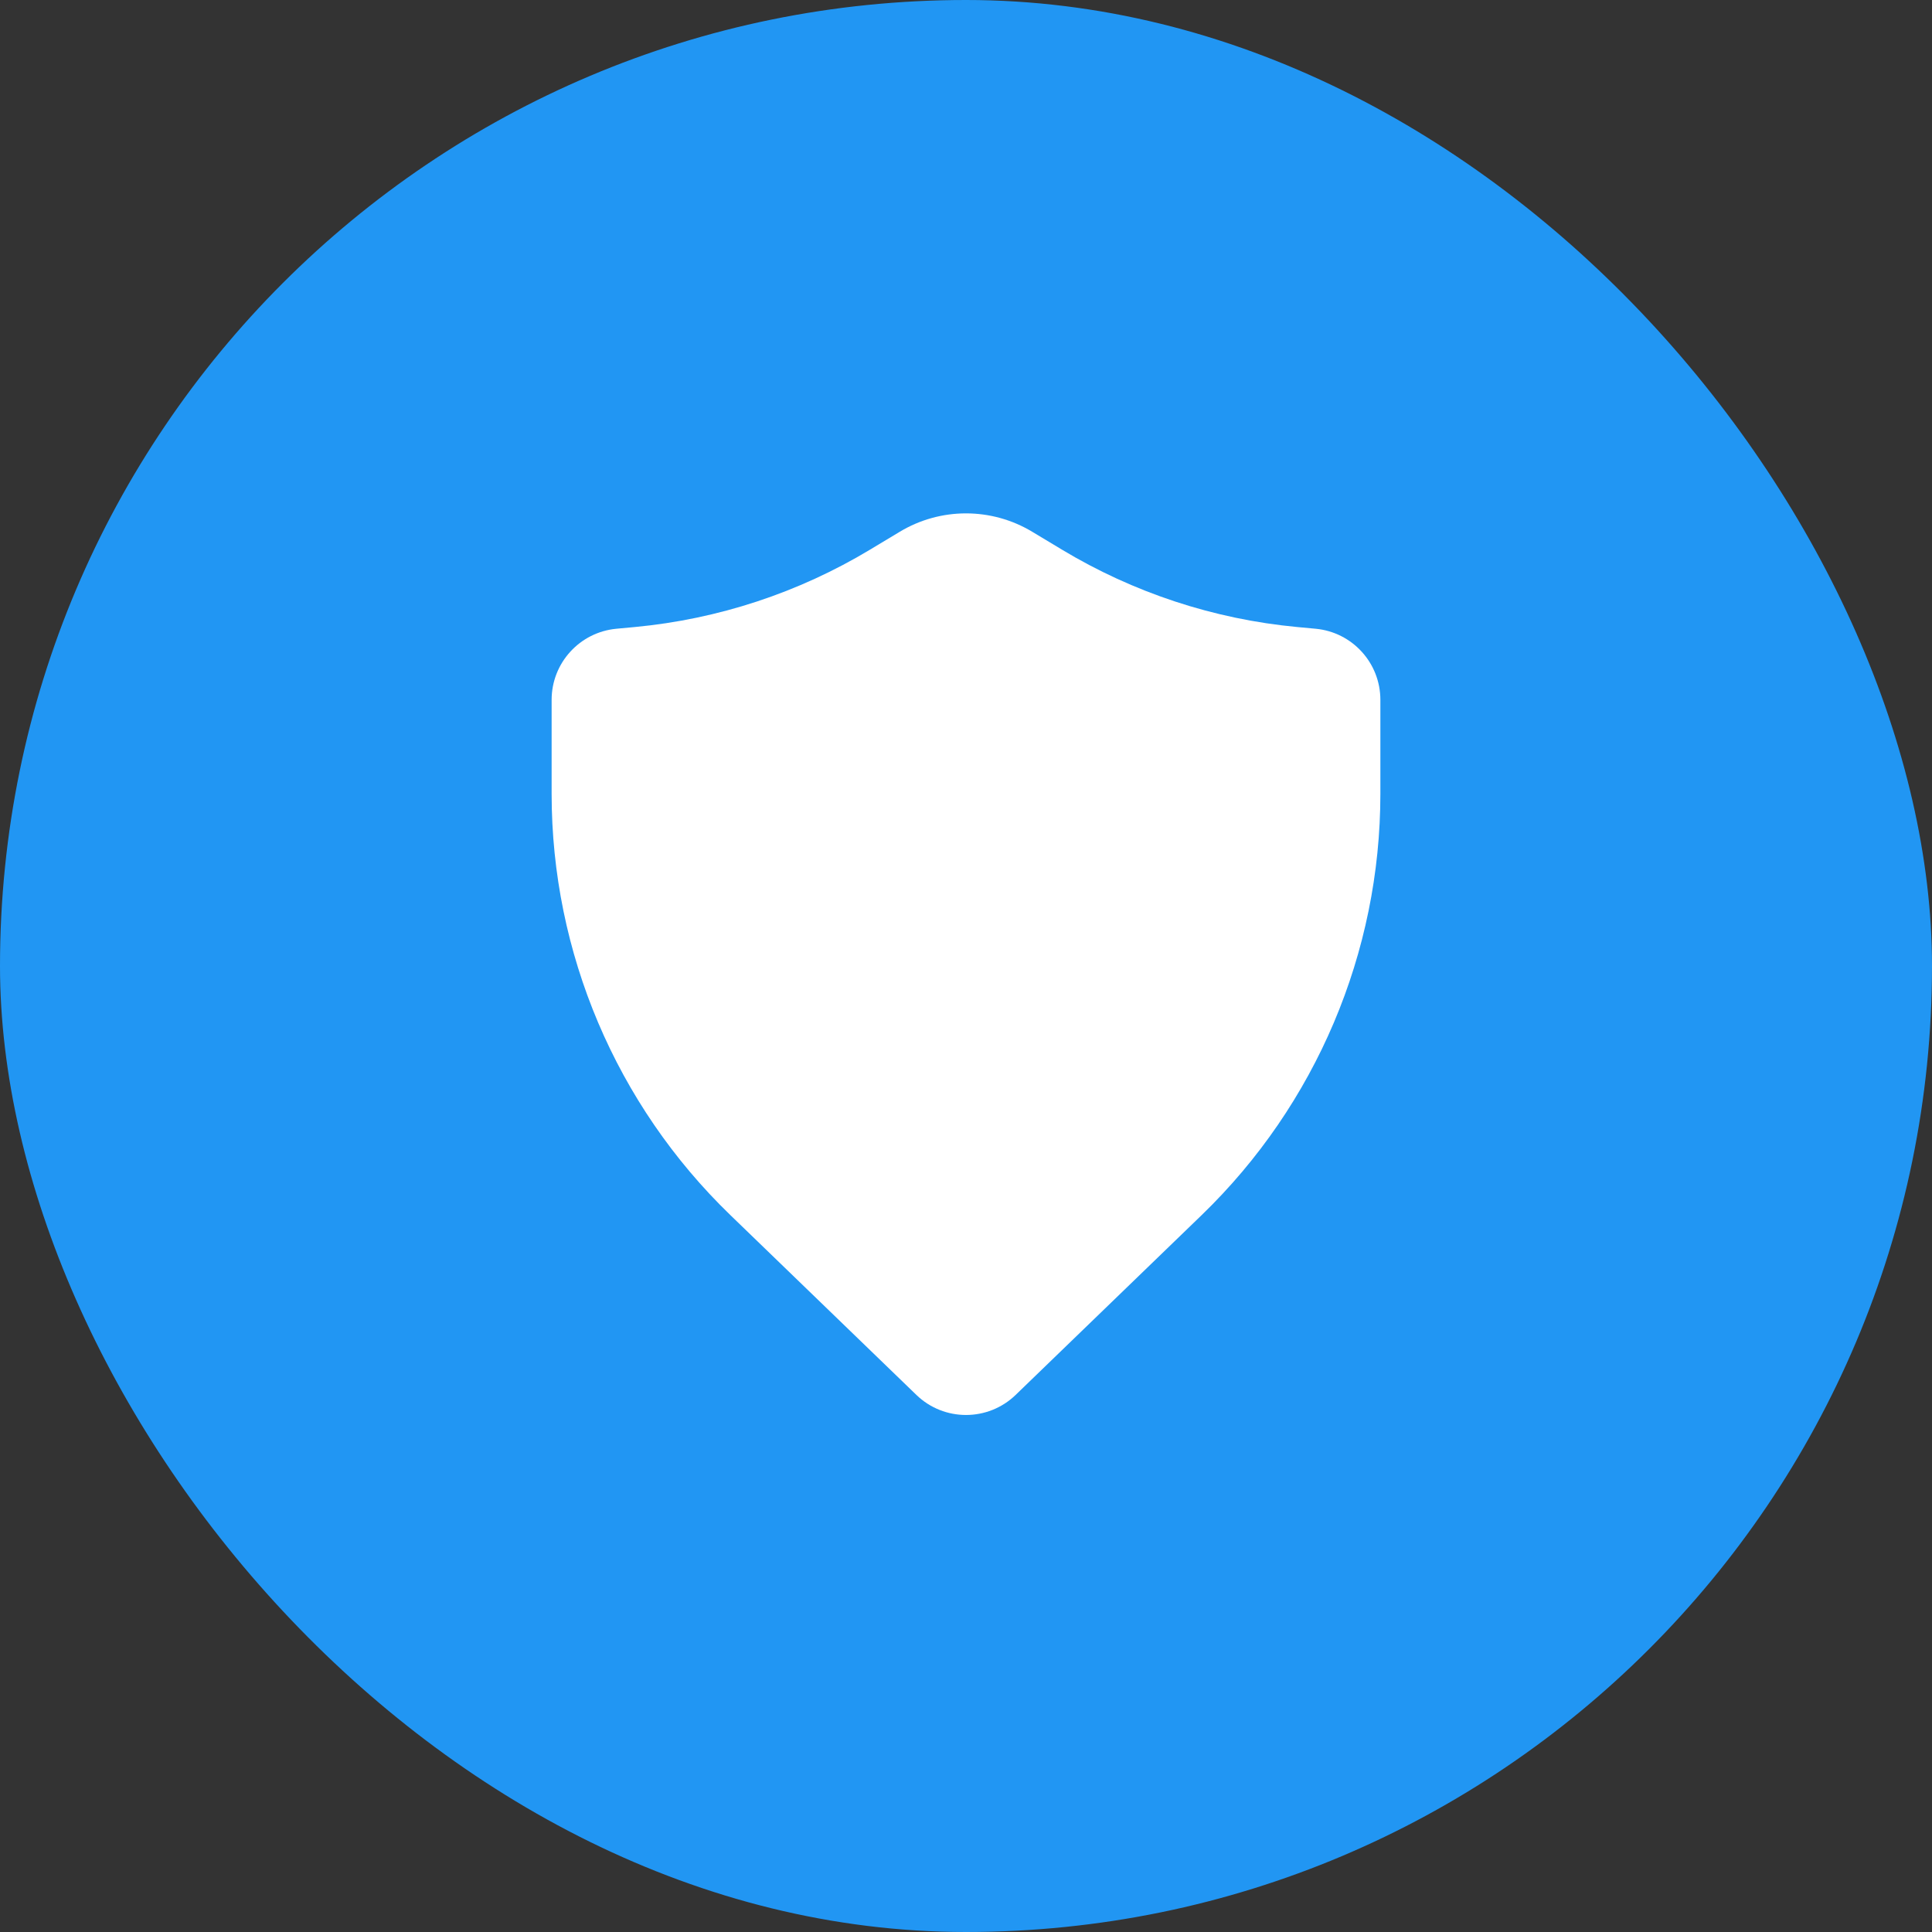 <svg width="48" height="48" viewBox="0 0 48 48" fill="none" xmlns="http://www.w3.org/2000/svg">
<rect x="0" y="0" width="48" height="48" fill="#333333" stroke="none"/>
<rect width="48" height="48" rx="24" fill="#2196F3"/>
<path d="M25.648 13.213C24.634 12.602 23.366 12.602 22.352 13.213L21.619 13.654C19.84 14.725 17.843 15.383 15.775 15.578L15.314 15.621C14.402 15.707 13.705 16.472 13.705 17.388V19.723C13.705 23.668 15.307 27.445 18.144 30.187L22.767 34.656C23.454 35.321 24.546 35.321 25.234 34.656L29.857 30.187C32.693 27.445 34.295 23.668 34.295 19.723V17.388C34.295 16.472 33.599 15.707 32.687 15.621L32.225 15.578C30.157 15.383 28.16 14.725 26.381 13.654L25.648 13.213Z" fill="white"/>
</svg>
